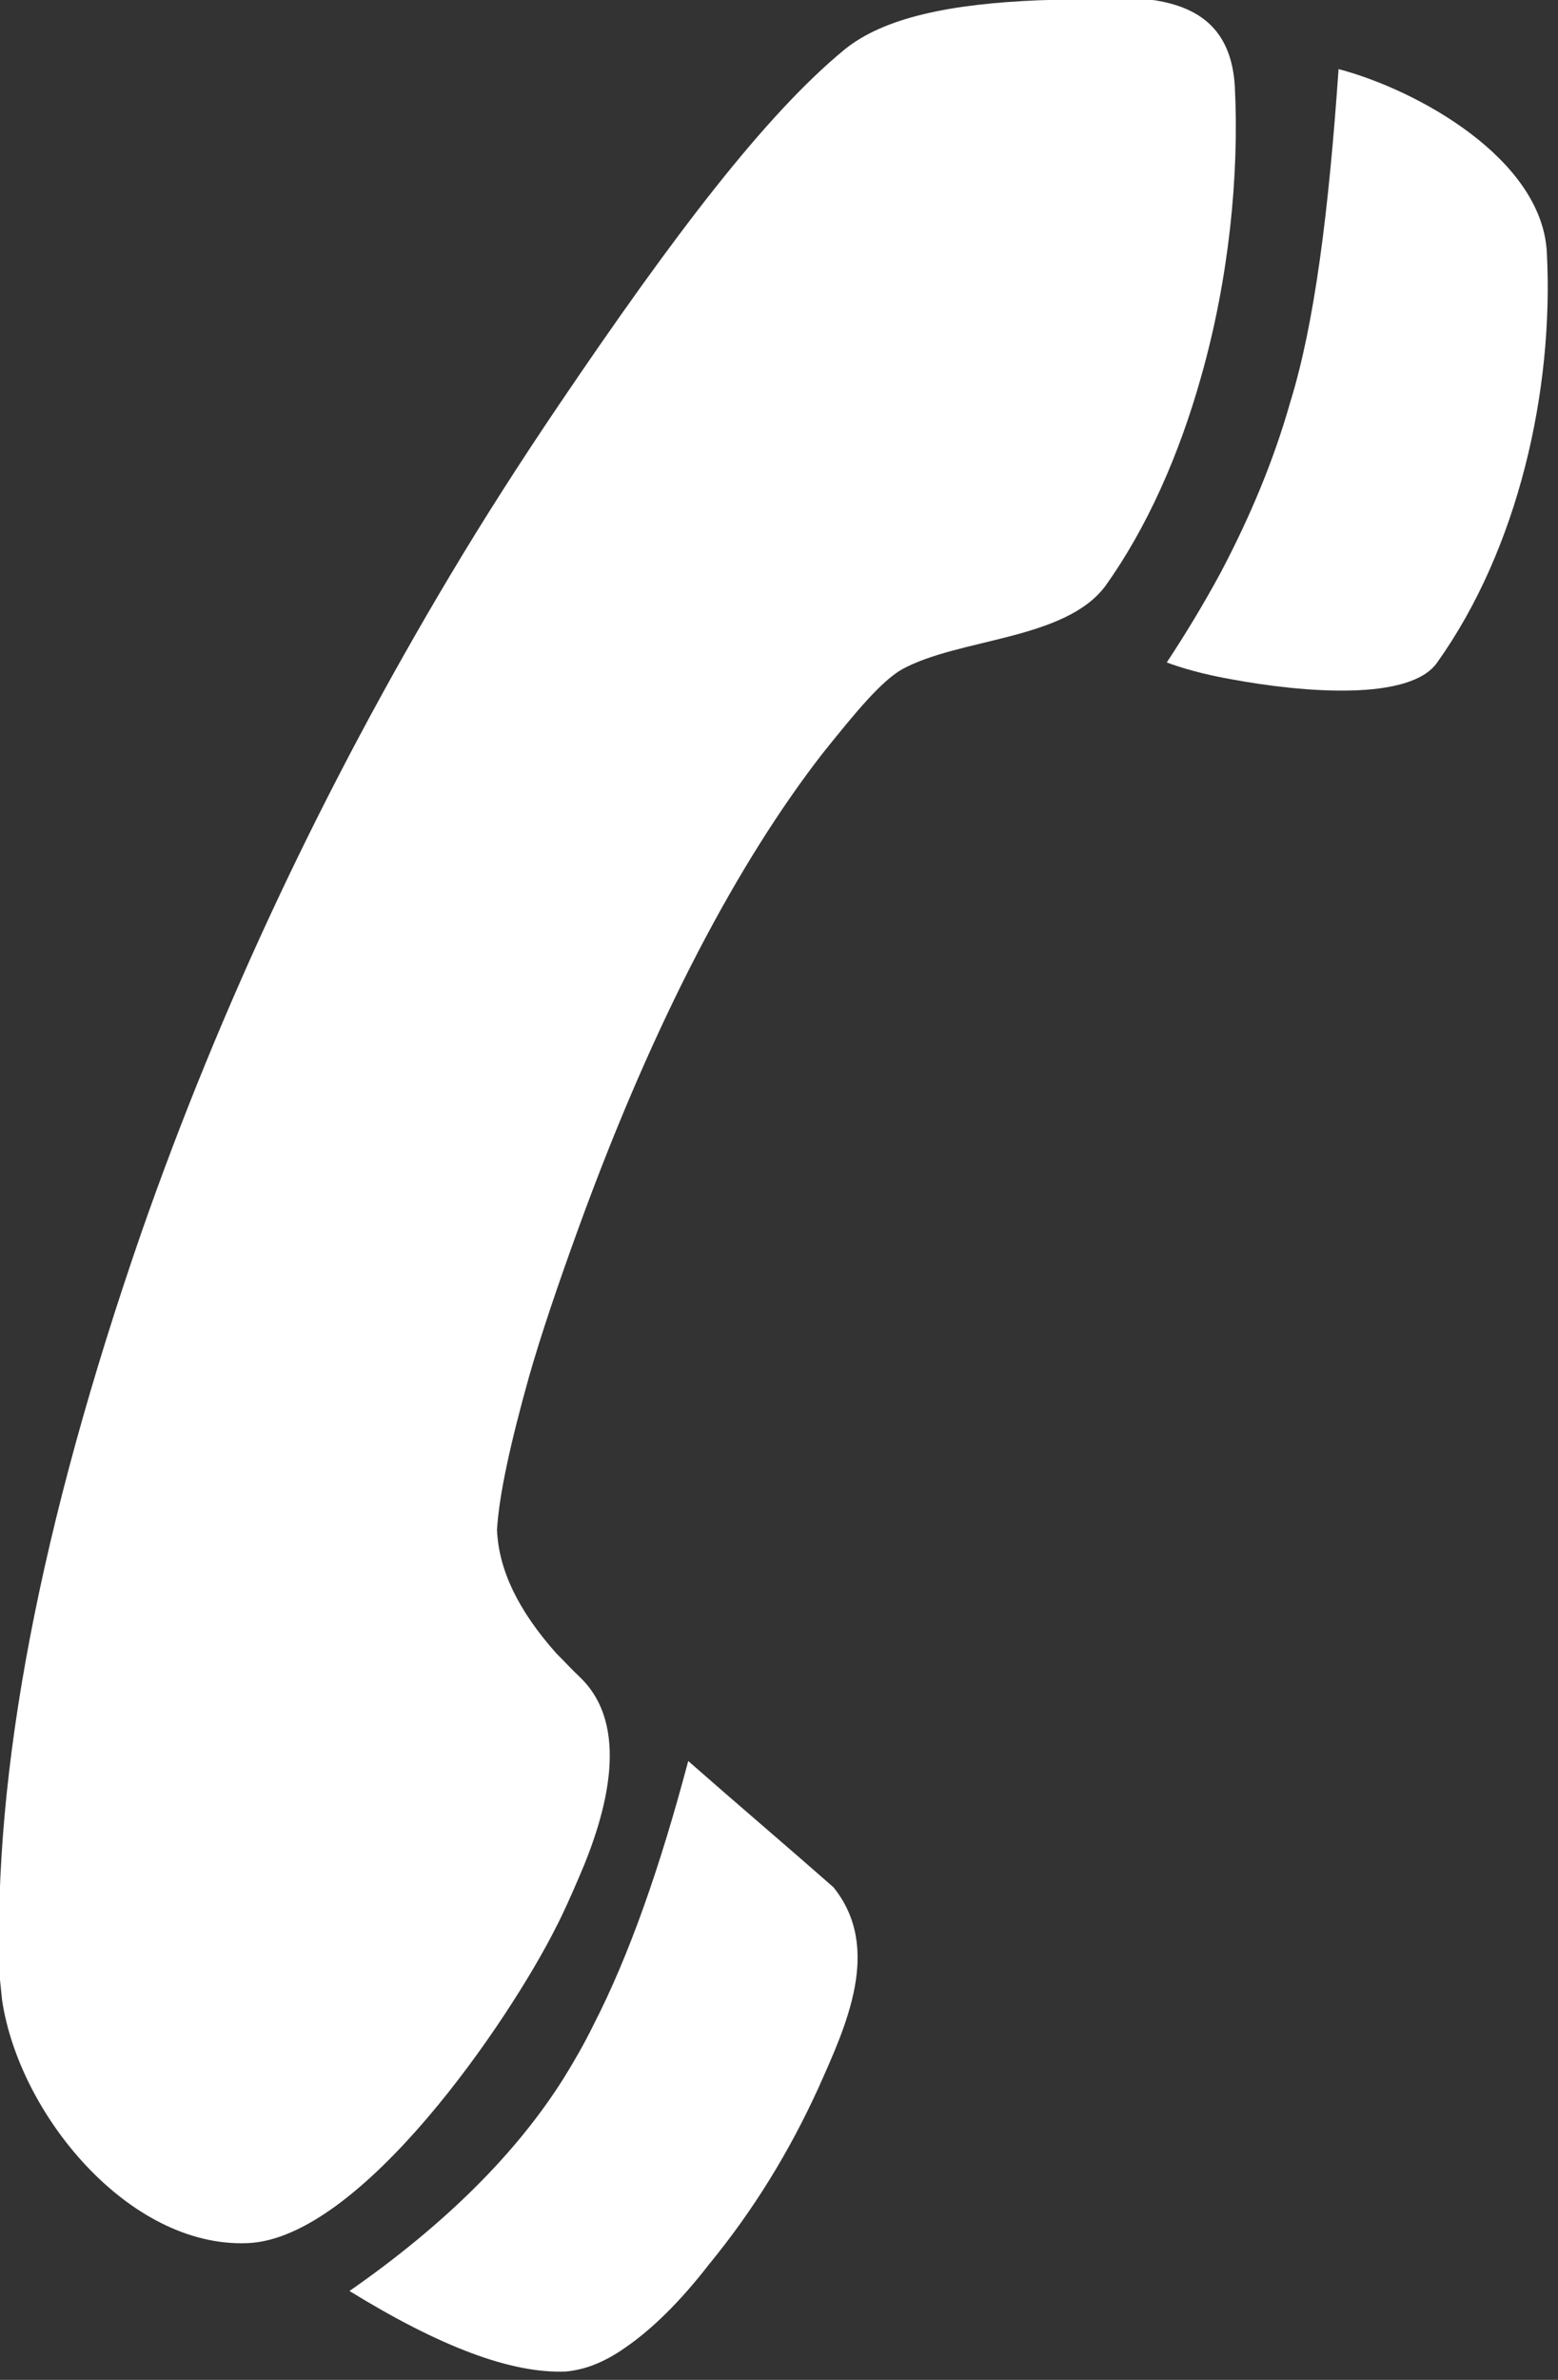 <svg xmlns="http://www.w3.org/2000/svg" xmlns:xlink="http://www.w3.org/1999/xlink" preserveAspectRatio="xMidYMid" width="19" height="29" viewBox="0 0 19 29">
  <rect x="0" y="0" width="19" height="29" fill="#333333" stroke="none"/>
  <defs>
    <style>

      .cls-2 {
        fill: #ffffff;
      }
    </style>
  </defs>
  <path d="M14.194,0.024 C14.658,0.125 15.020,0.389 15.059,1.055 C15.114,2.139 14.984,3.408 14.648,4.590 C14.648,4.590 14.194,0.024 14.194,0.024 C14.194,0.024 14.194,0.024 14.194,0.024 ZM15.014,8.277 C15.014,8.277 15.014,8.277 15.014,8.277 C15.913,8.444 17.198,8.543 17.526,8.074 C18.514,6.689 18.951,4.760 18.864,3.077 C18.806,1.937 17.288,1.096 16.324,0.842 C16.203,2.587 16.031,3.944 15.735,4.900 C15.527,5.632 15.235,6.317 14.885,6.980 C14.885,6.980 15.014,8.277 15.014,8.277 C15.014,8.277 15.014,8.277 15.014,8.277 ZM5.483,7.022 C5.483,7.022 6.452,16.774 6.452,16.774 C6.601,16.254 6.808,15.646 7.050,14.979 C7.987,12.399 9.015,10.491 10.026,9.188 C10.443,8.667 10.742,8.308 10.995,8.159 C11.695,7.773 12.984,7.804 13.480,7.141 C13.986,6.433 14.380,5.545 14.648,4.590 C14.648,4.590 14.194,0.024 14.194,0.024 C13.728,-0.078 13.159,-0.006 12.677,0.003 C11.597,0.046 10.781,0.212 10.299,0.604 C9.332,1.398 8.206,2.879 6.817,4.932 C6.350,5.622 5.909,6.308 5.483,7.022 C5.483,7.022 5.483,7.022 5.483,7.022 C5.483,7.022 5.483,7.022 5.483,7.022 ZM6.788,20.151 C6.788,20.151 6.788,20.151 6.788,20.151 C6.877,20.237 6.965,20.337 7.070,20.435 C7.691,21.027 7.408,22.078 7.059,22.880 C7.059,22.880 6.788,20.151 6.788,20.151 C6.788,20.151 6.788,20.151 6.788,20.151 ZM14.885,6.980 C14.885,6.980 15.014,8.277 15.014,8.277 C14.672,8.217 14.396,8.136 14.229,8.072 C14.462,7.719 14.681,7.357 14.885,6.980 C14.885,6.980 14.885,6.980 14.885,6.980 C14.885,6.980 14.885,6.980 14.885,6.980 ZM7.628,28.605 C7.628,28.605 7.628,28.605 7.628,28.605 C7.952,28.382 8.295,28.047 8.651,27.587 C9.190,26.930 9.627,26.218 9.980,25.444 C10.319,24.685 10.762,23.739 10.164,22.997 C9.578,22.482 8.977,21.972 8.393,21.459 C8.051,22.749 7.674,23.827 7.237,24.676 C7.237,24.676 7.628,28.605 7.628,28.605 C7.628,28.605 7.628,28.605 7.628,28.605 ZM-0.004,24.084 C-0.004,24.084 -0.004,24.084 -0.004,24.084 C-0.091,21.596 0.494,18.575 1.723,15.023 C2.692,12.249 3.956,9.580 5.483,7.022 C5.483,7.022 6.452,16.774 6.452,16.774 C6.224,17.588 6.086,18.218 6.061,18.642 C6.082,19.133 6.320,19.626 6.788,20.151 C6.788,20.151 7.059,22.880 7.059,22.880 C6.961,23.107 6.872,23.309 6.783,23.480 C6.213,24.617 4.401,27.288 3.012,27.334 C1.571,27.388 0.231,25.765 0.025,24.369 C0.025,24.369 0.000,24.125 0.000,24.125 C-0.001,24.111 -0.002,24.098 -0.004,24.084 C-0.004,24.084 -0.004,24.084 -0.004,24.084 ZM7.237,24.676 C7.237,24.676 7.628,28.605 7.628,28.605 C7.377,28.782 7.145,28.874 6.906,28.898 C6.238,28.928 5.362,28.594 4.262,27.917 C5.416,27.114 6.294,26.246 6.873,25.326 C6.999,25.123 7.125,24.905 7.237,24.676 C7.237,24.676 7.237,24.676 7.237,24.676 Z" id="path-1" class="cls-2" fill-rule="evenodd"/>
</svg>
